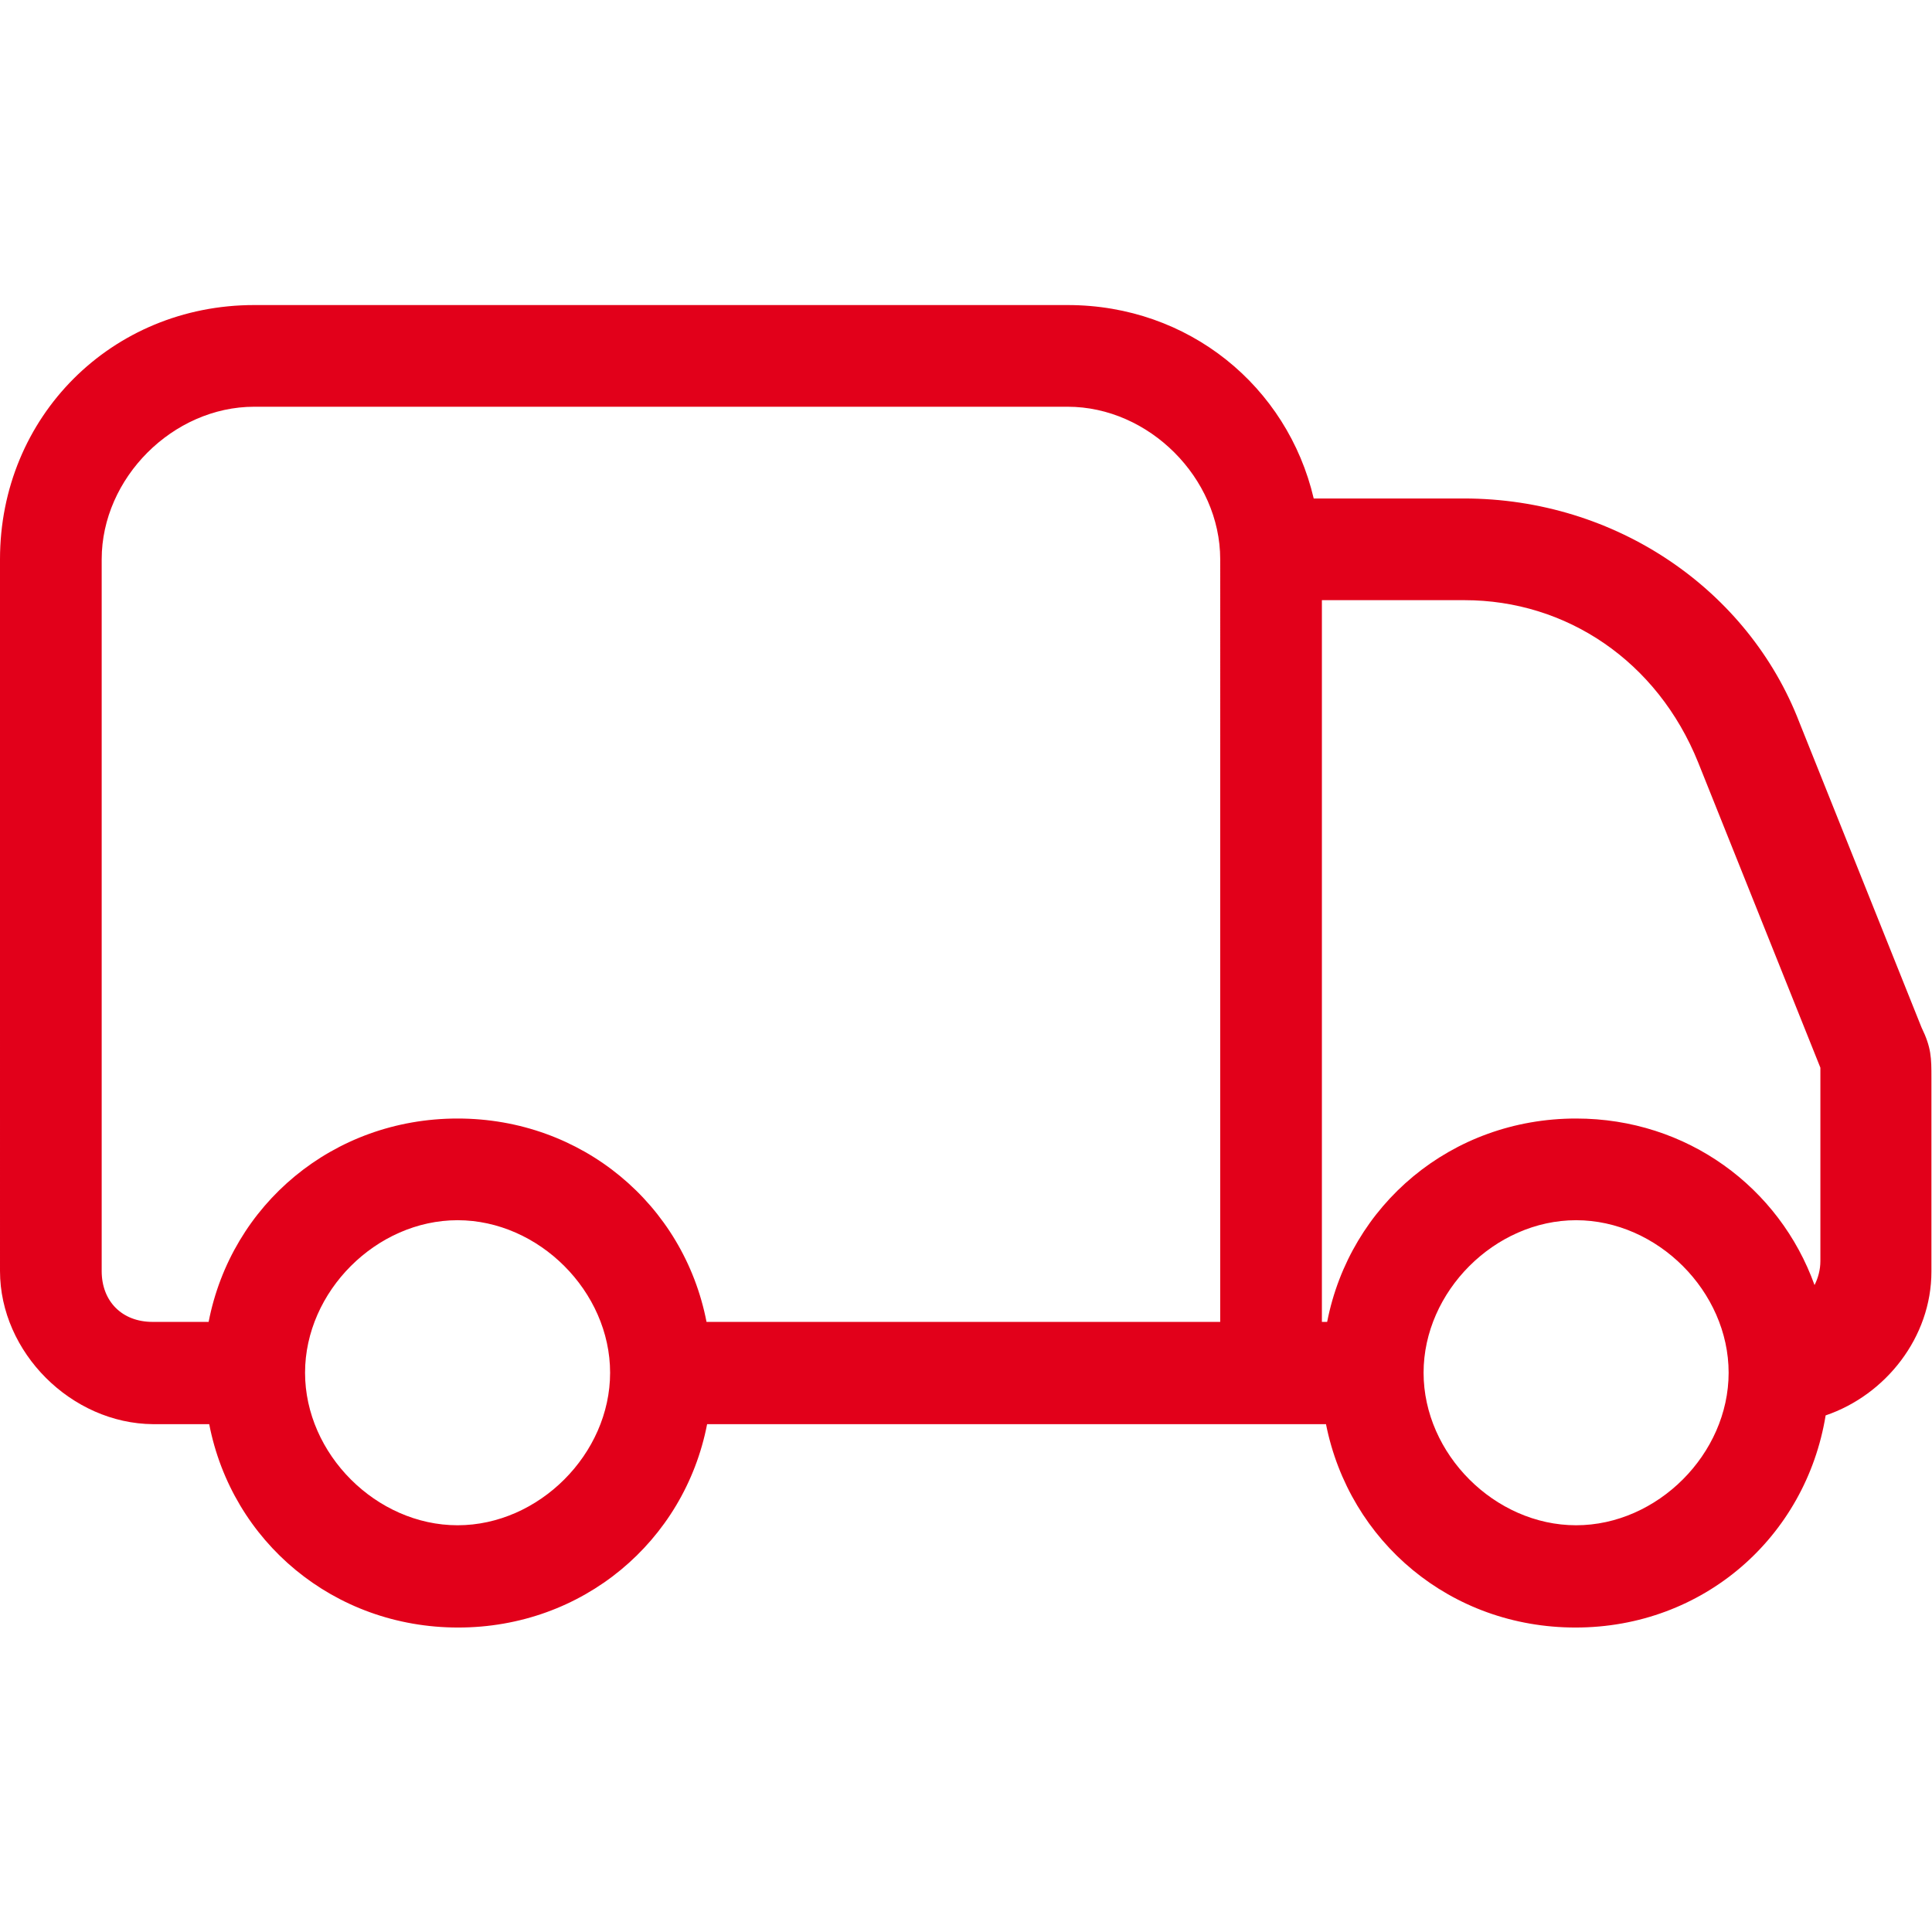 <svg xmlns="http://www.w3.org/2000/svg" viewBox="0 0 330.6 330.6"><path fill="#E2001A" d="M43.5 52.2h139.2c20.7 0 37.6 13.9 42.1 33.1h25.7c26.1 0 48.7 15.7 57.4 38.3l20.9 52.2c1.7 3.5 1.7 5.2 1.7 8.7v33.1c0 11.2-7.8 21.1-18.1 24.6-3.4 20.8-20.9 36.3-42.8 36.3-21.4 0-38.7-14.7-42.7-34.8H121c-3.9 20.1-21.3 34.8-42.6 34.8s-38.7-14.7-42.6-34.8h-9.6c-14-.1-26.2-12.3-26.2-26.2V95.7c0-24.4 19.1-43.5 43.5-43.5zM269.7 261c13.9 0 26.1-12.2 26.1-26.1s-12.2-26.1-26.1-26.1c-13.9 0-26.1 12.2-26.1 26.1s12.2 26.1 26.1 26.1zm0-69.6c19 0 34.8 11.8 40.8 28.5.6-1.2 1-2.6 1-4.1v-33.1l-20.9-52.2c-7-17.4-22.6-27.8-40-27.8h-24.4v123.5h.9c3.9-20 21.2-34.8 42.6-34.8zM78.3 261c13.9 0 26.1-12.2 26.1-26.1s-12.2-26.1-26.1-26.1c-13.9 0-26.1 12.2-26.1 26.1S64.4 261 78.3 261zm-60.9-43.5c0 5.2 3.5 8.7 8.7 8.7h9.6c3.9-20.1 21.3-34.8 42.6-34.8s38.7 14.7 42.6 34.8h87.9V95.7c0-13.9-12.2-26.1-26.1-26.1H43.5c-13.9 0-26.1 12.2-26.1 26.1v121.8z"/></svg>
